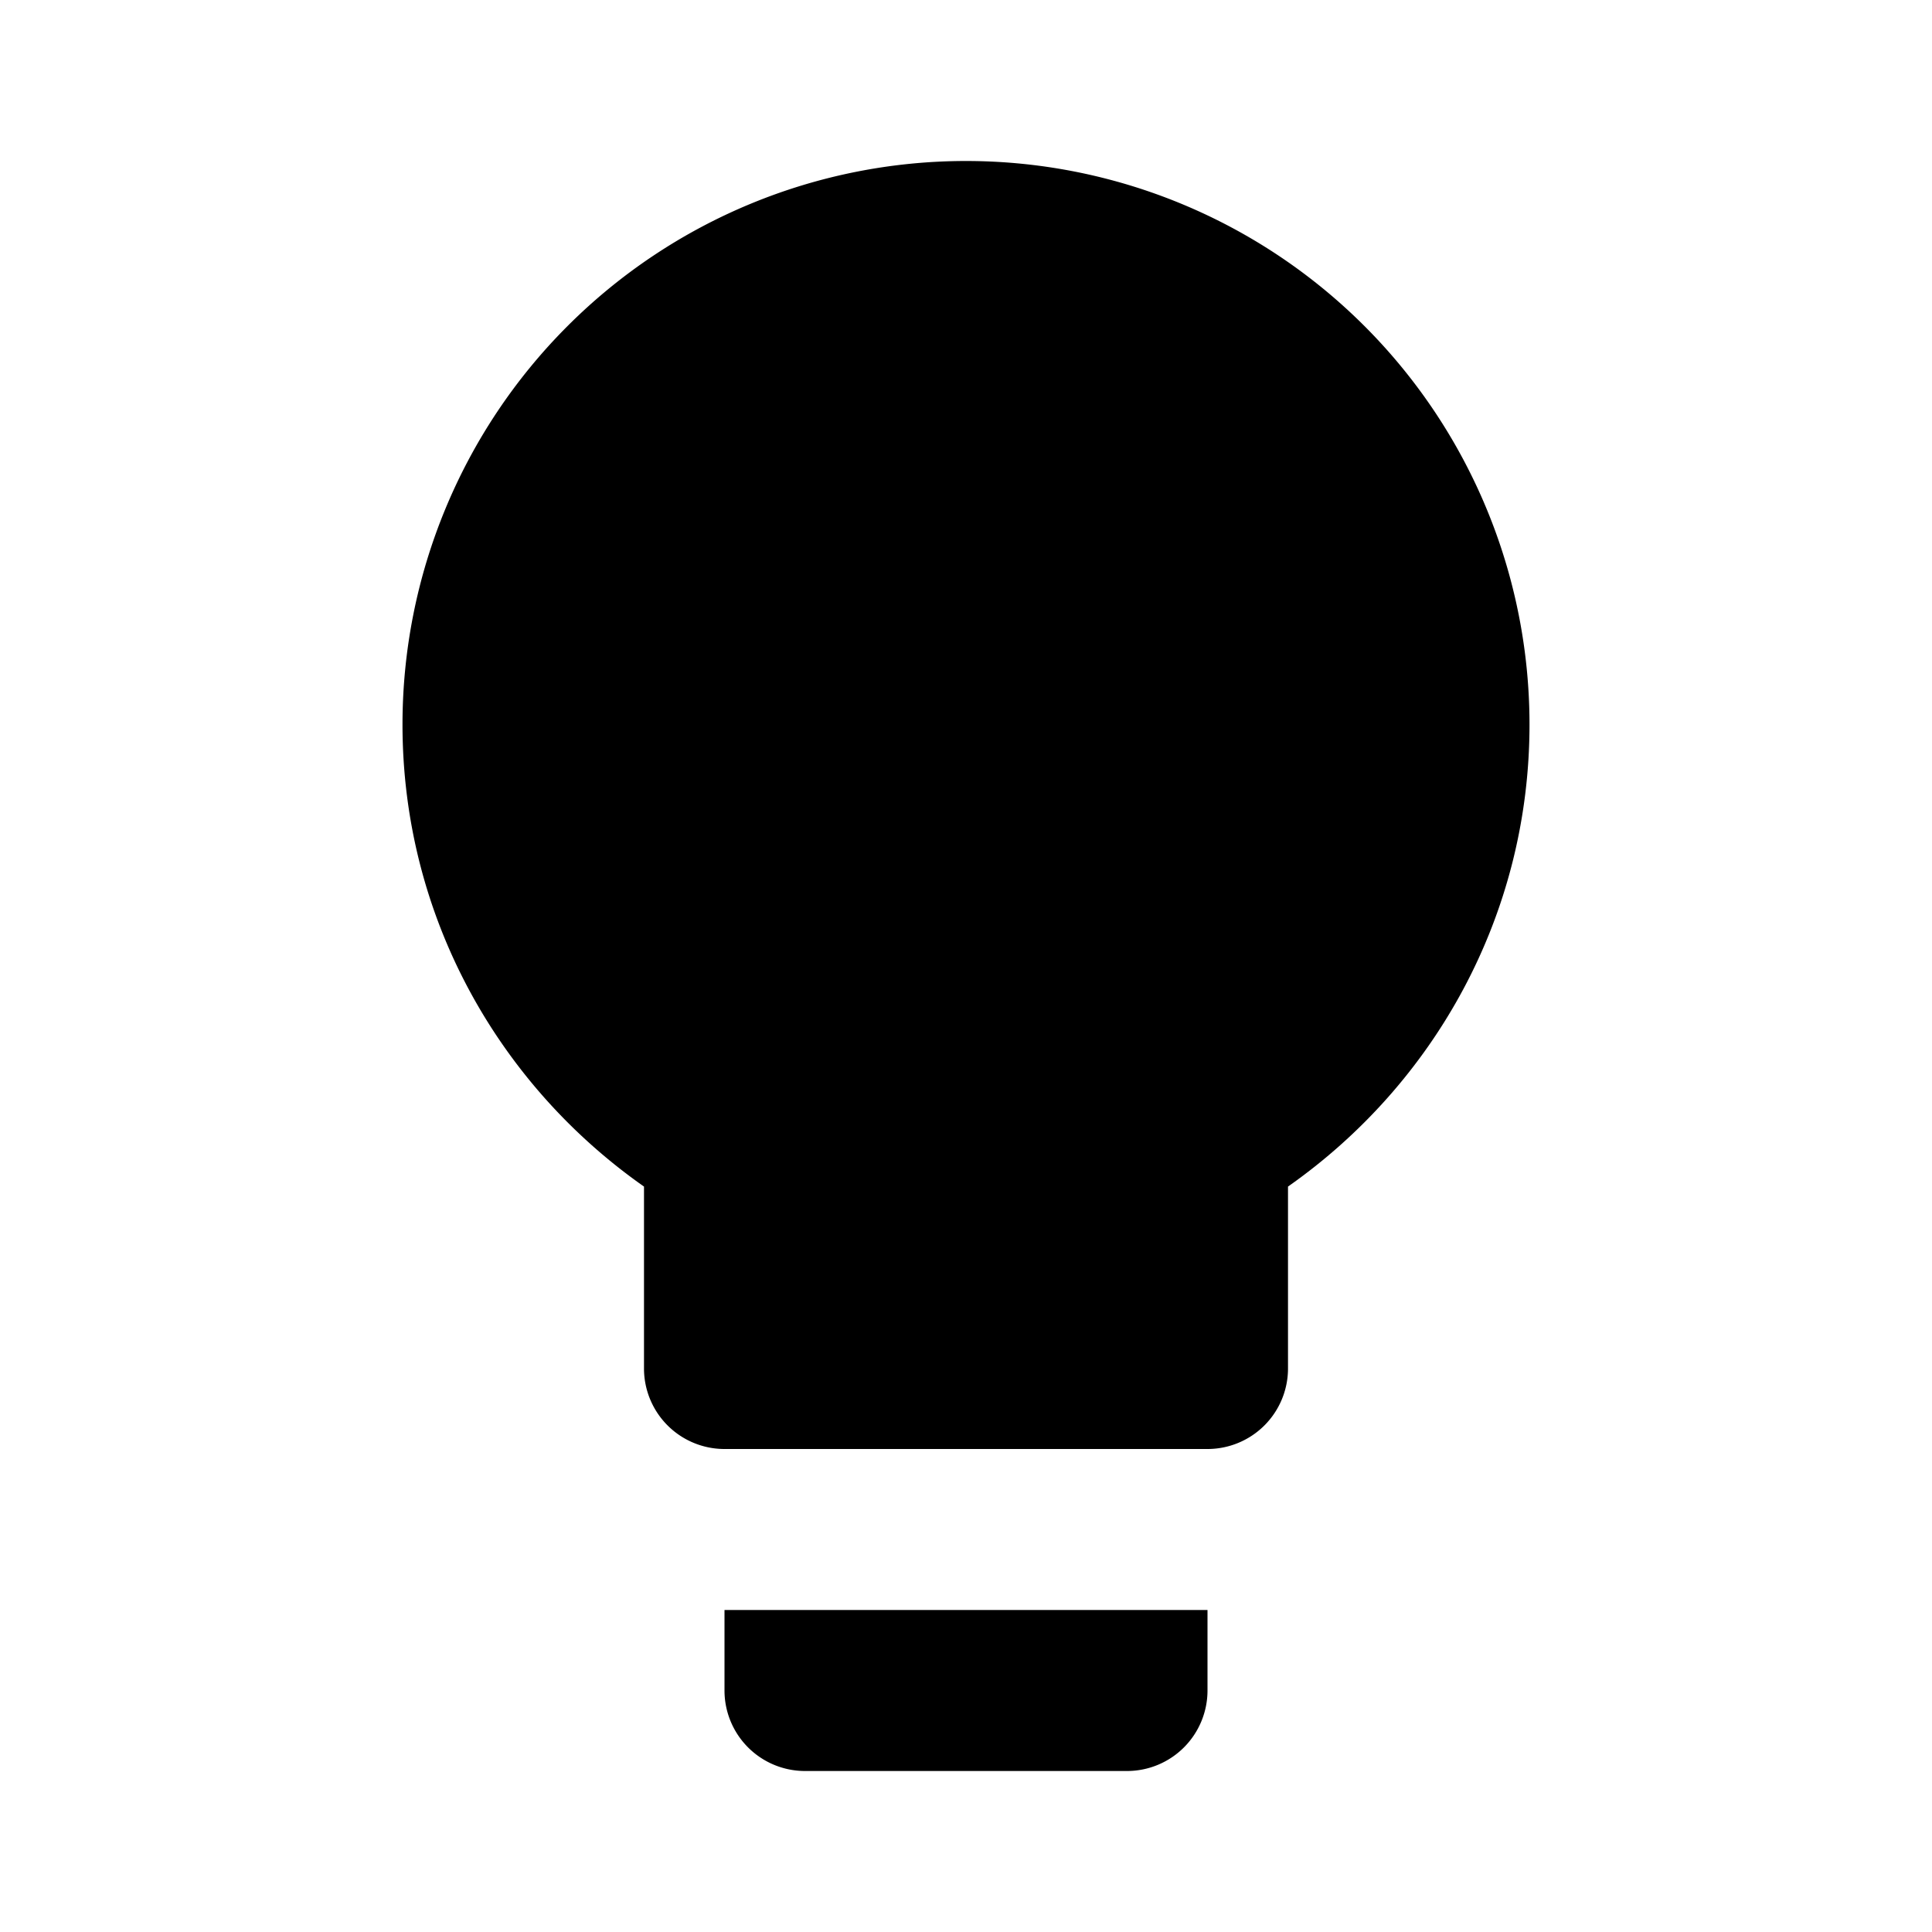 <svg viewBox="0 0 24 24" xmlns="http://www.w3.org/2000/svg">
    <path d="M12,2A7,7,0,0,0,5,9C5,11.38,6.19,13.47,8,14.74V17A1,1,0,0,0,9,18H15A1,1,0,0,0,16,17V14.74C17.81,13.47,19,11.38,19,9A7,7,0,0,0,12,2M9,21a1,1,0,0,0,1,1h4a1,1,0,0,0,1-1V20H9v1Z"/>
</svg>